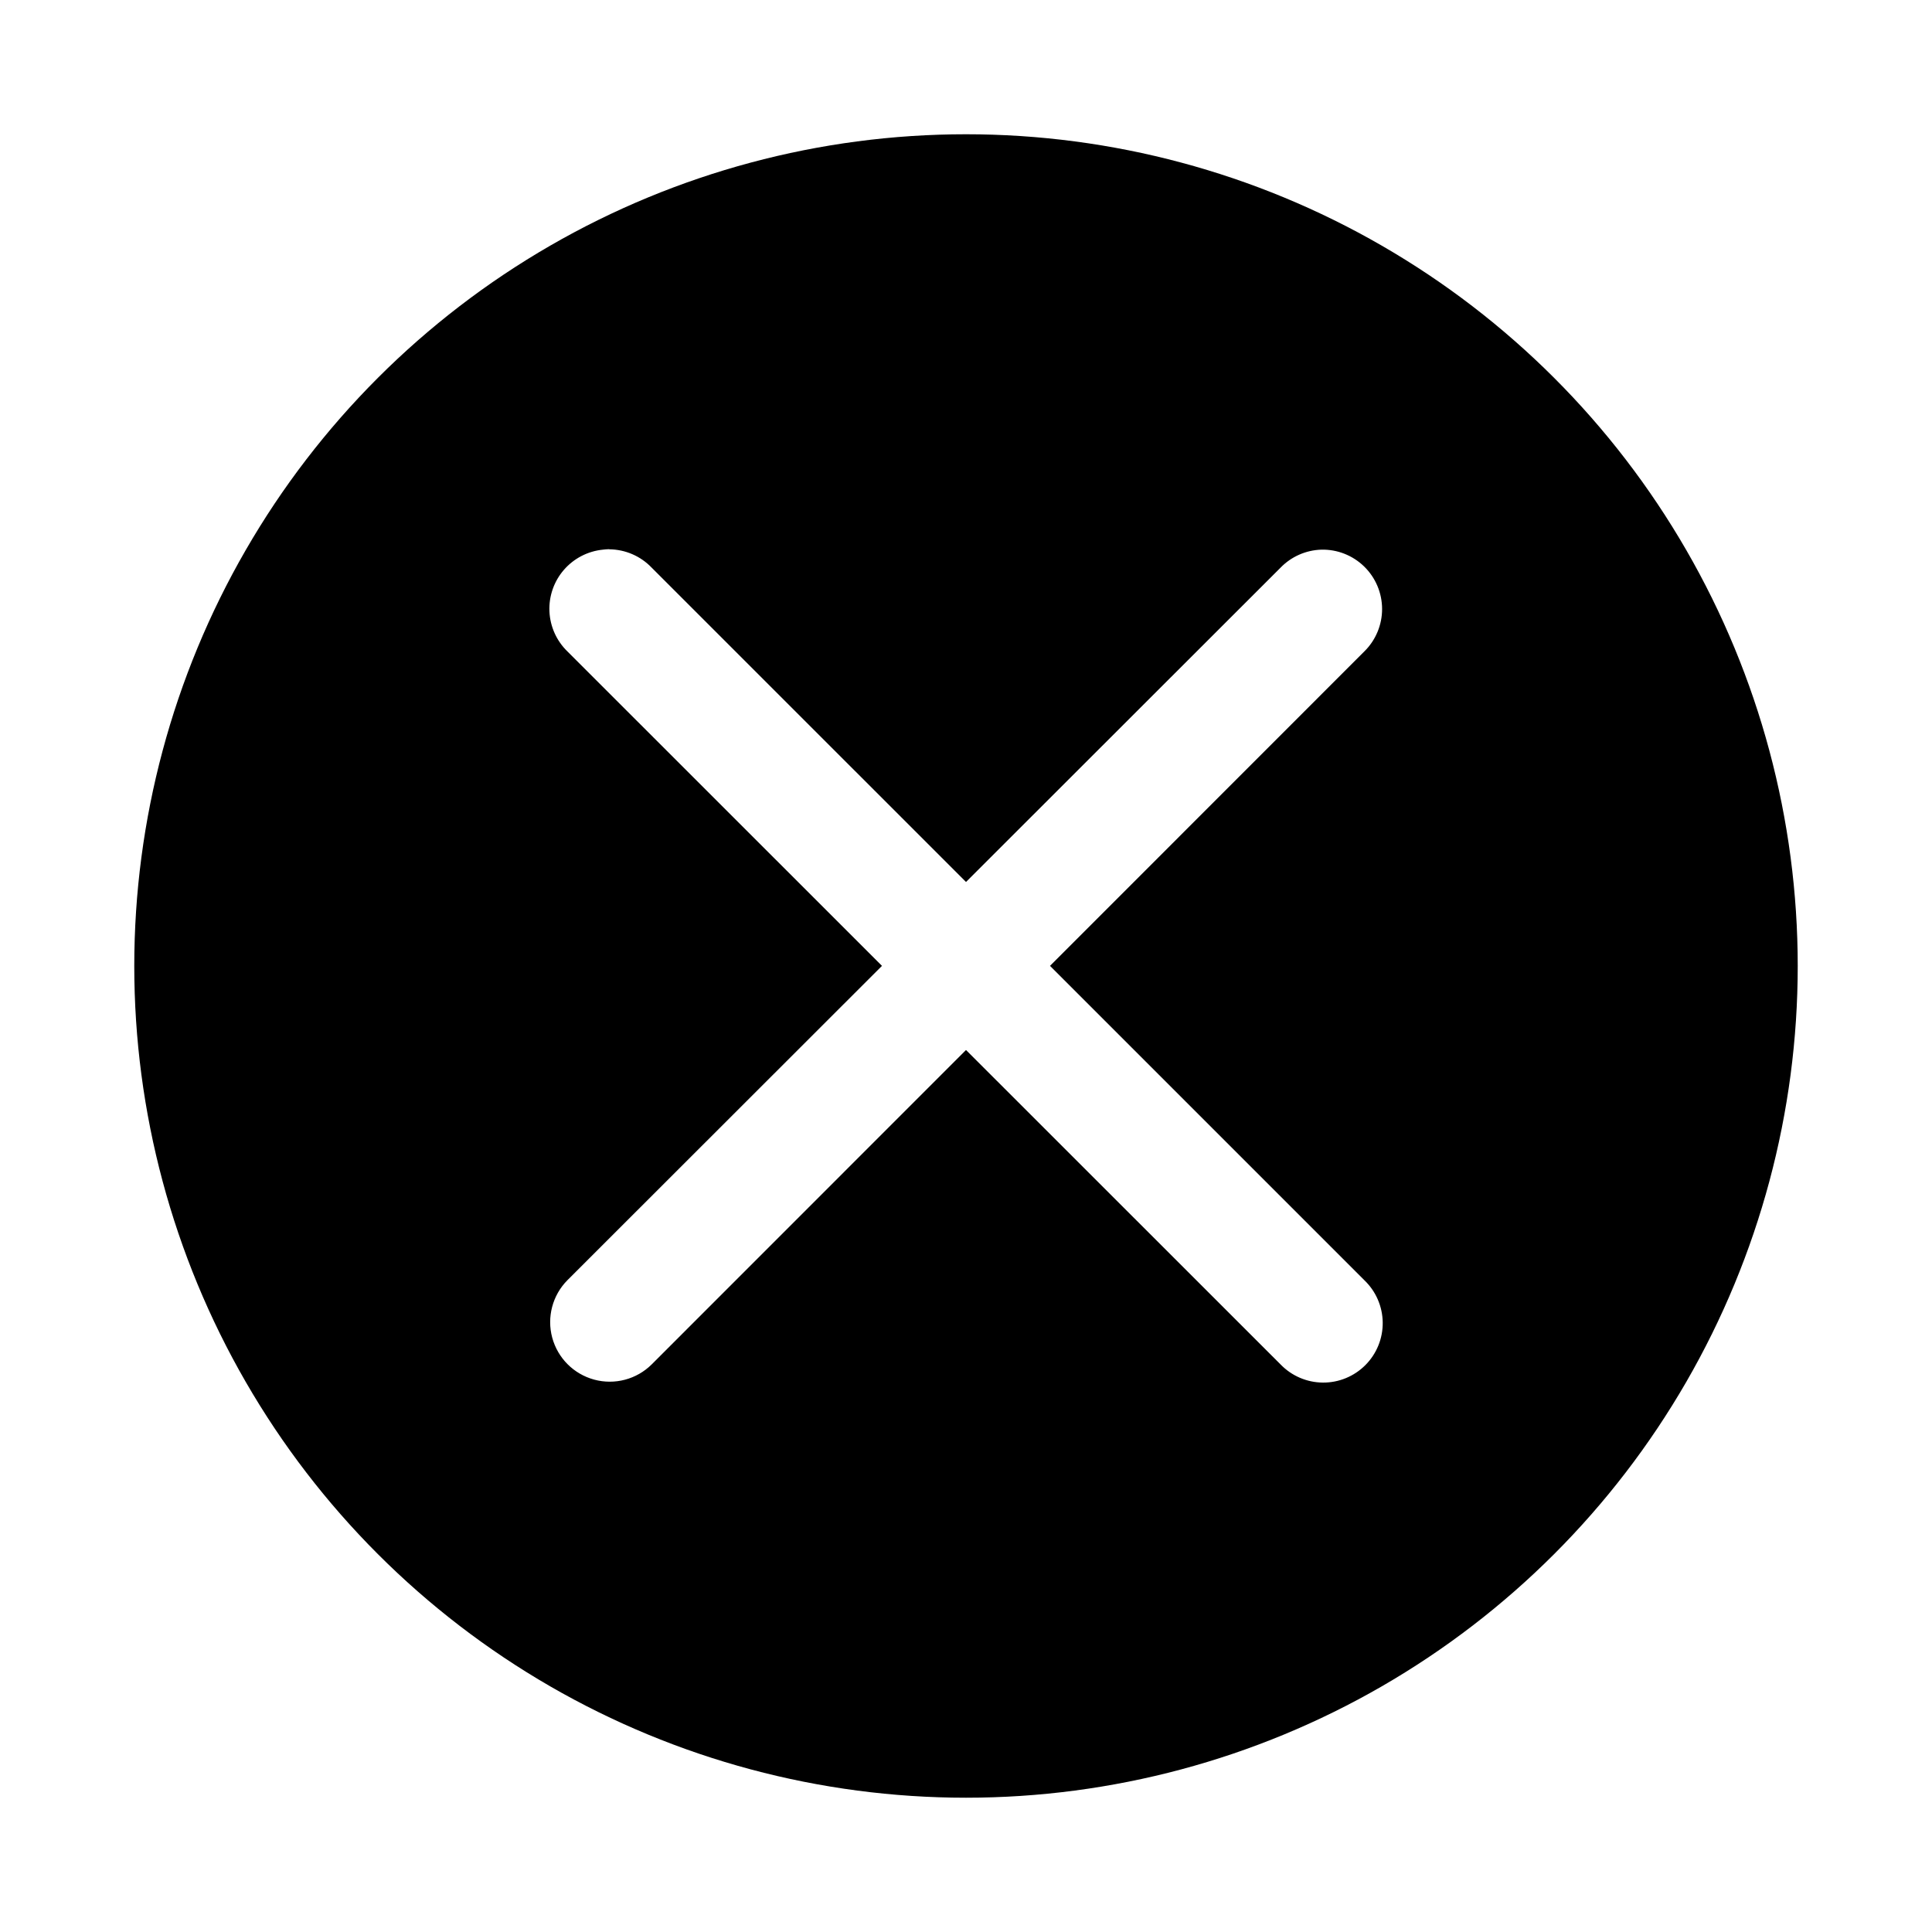 <?xml version="1.0" encoding="UTF-8"?>
<!-- Uploaded to: SVG Repo, www.svgrepo.com, Generator: SVG Repo Mixer Tools -->
<svg fill="#000000" width="800px" height="800px" version="1.1" viewBox="144 144 512 512" xmlns="http://www.w3.org/2000/svg">
 <path d="m400 179.58c-38.691 0-76.703 10.184-110.21 29.531-33.508 19.344-61.332 47.168-80.676 80.676-19.348 33.508-29.531 71.52-29.531 110.21s10.184 76.699 29.531 110.21c19.344 33.508 47.168 61.332 80.676 80.68 33.508 19.344 71.52 29.527 110.21 29.527s76.699-10.184 110.21-29.527c33.508-19.348 61.332-47.172 80.68-80.68 19.344-33.508 29.527-71.516 29.527-110.21s-10.184-76.703-29.527-110.21c-19.348-33.508-47.172-61.332-80.68-80.676-33.508-19.348-71.516-29.531-110.21-29.531zm-94.648 109.96h0.09v0.031c4.254 0.035 8.312 1.785 11.254 4.859l83.305 83.301 83.363-83.301c2.844-2.93 6.711-4.637 10.793-4.766 4.231-0.102 8.324 1.512 11.359 4.465 3.031 2.957 4.742 7.008 4.754 11.242 0.008 4.231-1.688 8.293-4.707 11.262l-83.301 83.332 83.301 83.301c3.062 2.922 4.816 6.953 4.871 11.184 0.055 4.231-1.598 8.305-4.582 11.305-2.984 3-7.047 4.676-11.277 4.644-4.234-0.031-8.273-1.766-11.211-4.809l-83.363-83.332-83.305 83.332c-3.992 3.957-9.789 5.492-15.219 4.027-5.43-1.465-9.668-5.703-11.133-11.133-1.461-5.426 0.07-11.223 4.027-15.219l83.363-83.301-83.363-83.332c-2.887-2.805-4.59-6.606-4.766-10.625-0.172-4.019 1.199-7.953 3.836-10.992 2.637-3.039 6.336-4.953 10.34-5.352 0.52-0.066 1.043-0.109 1.57-0.125z"/>
</svg>